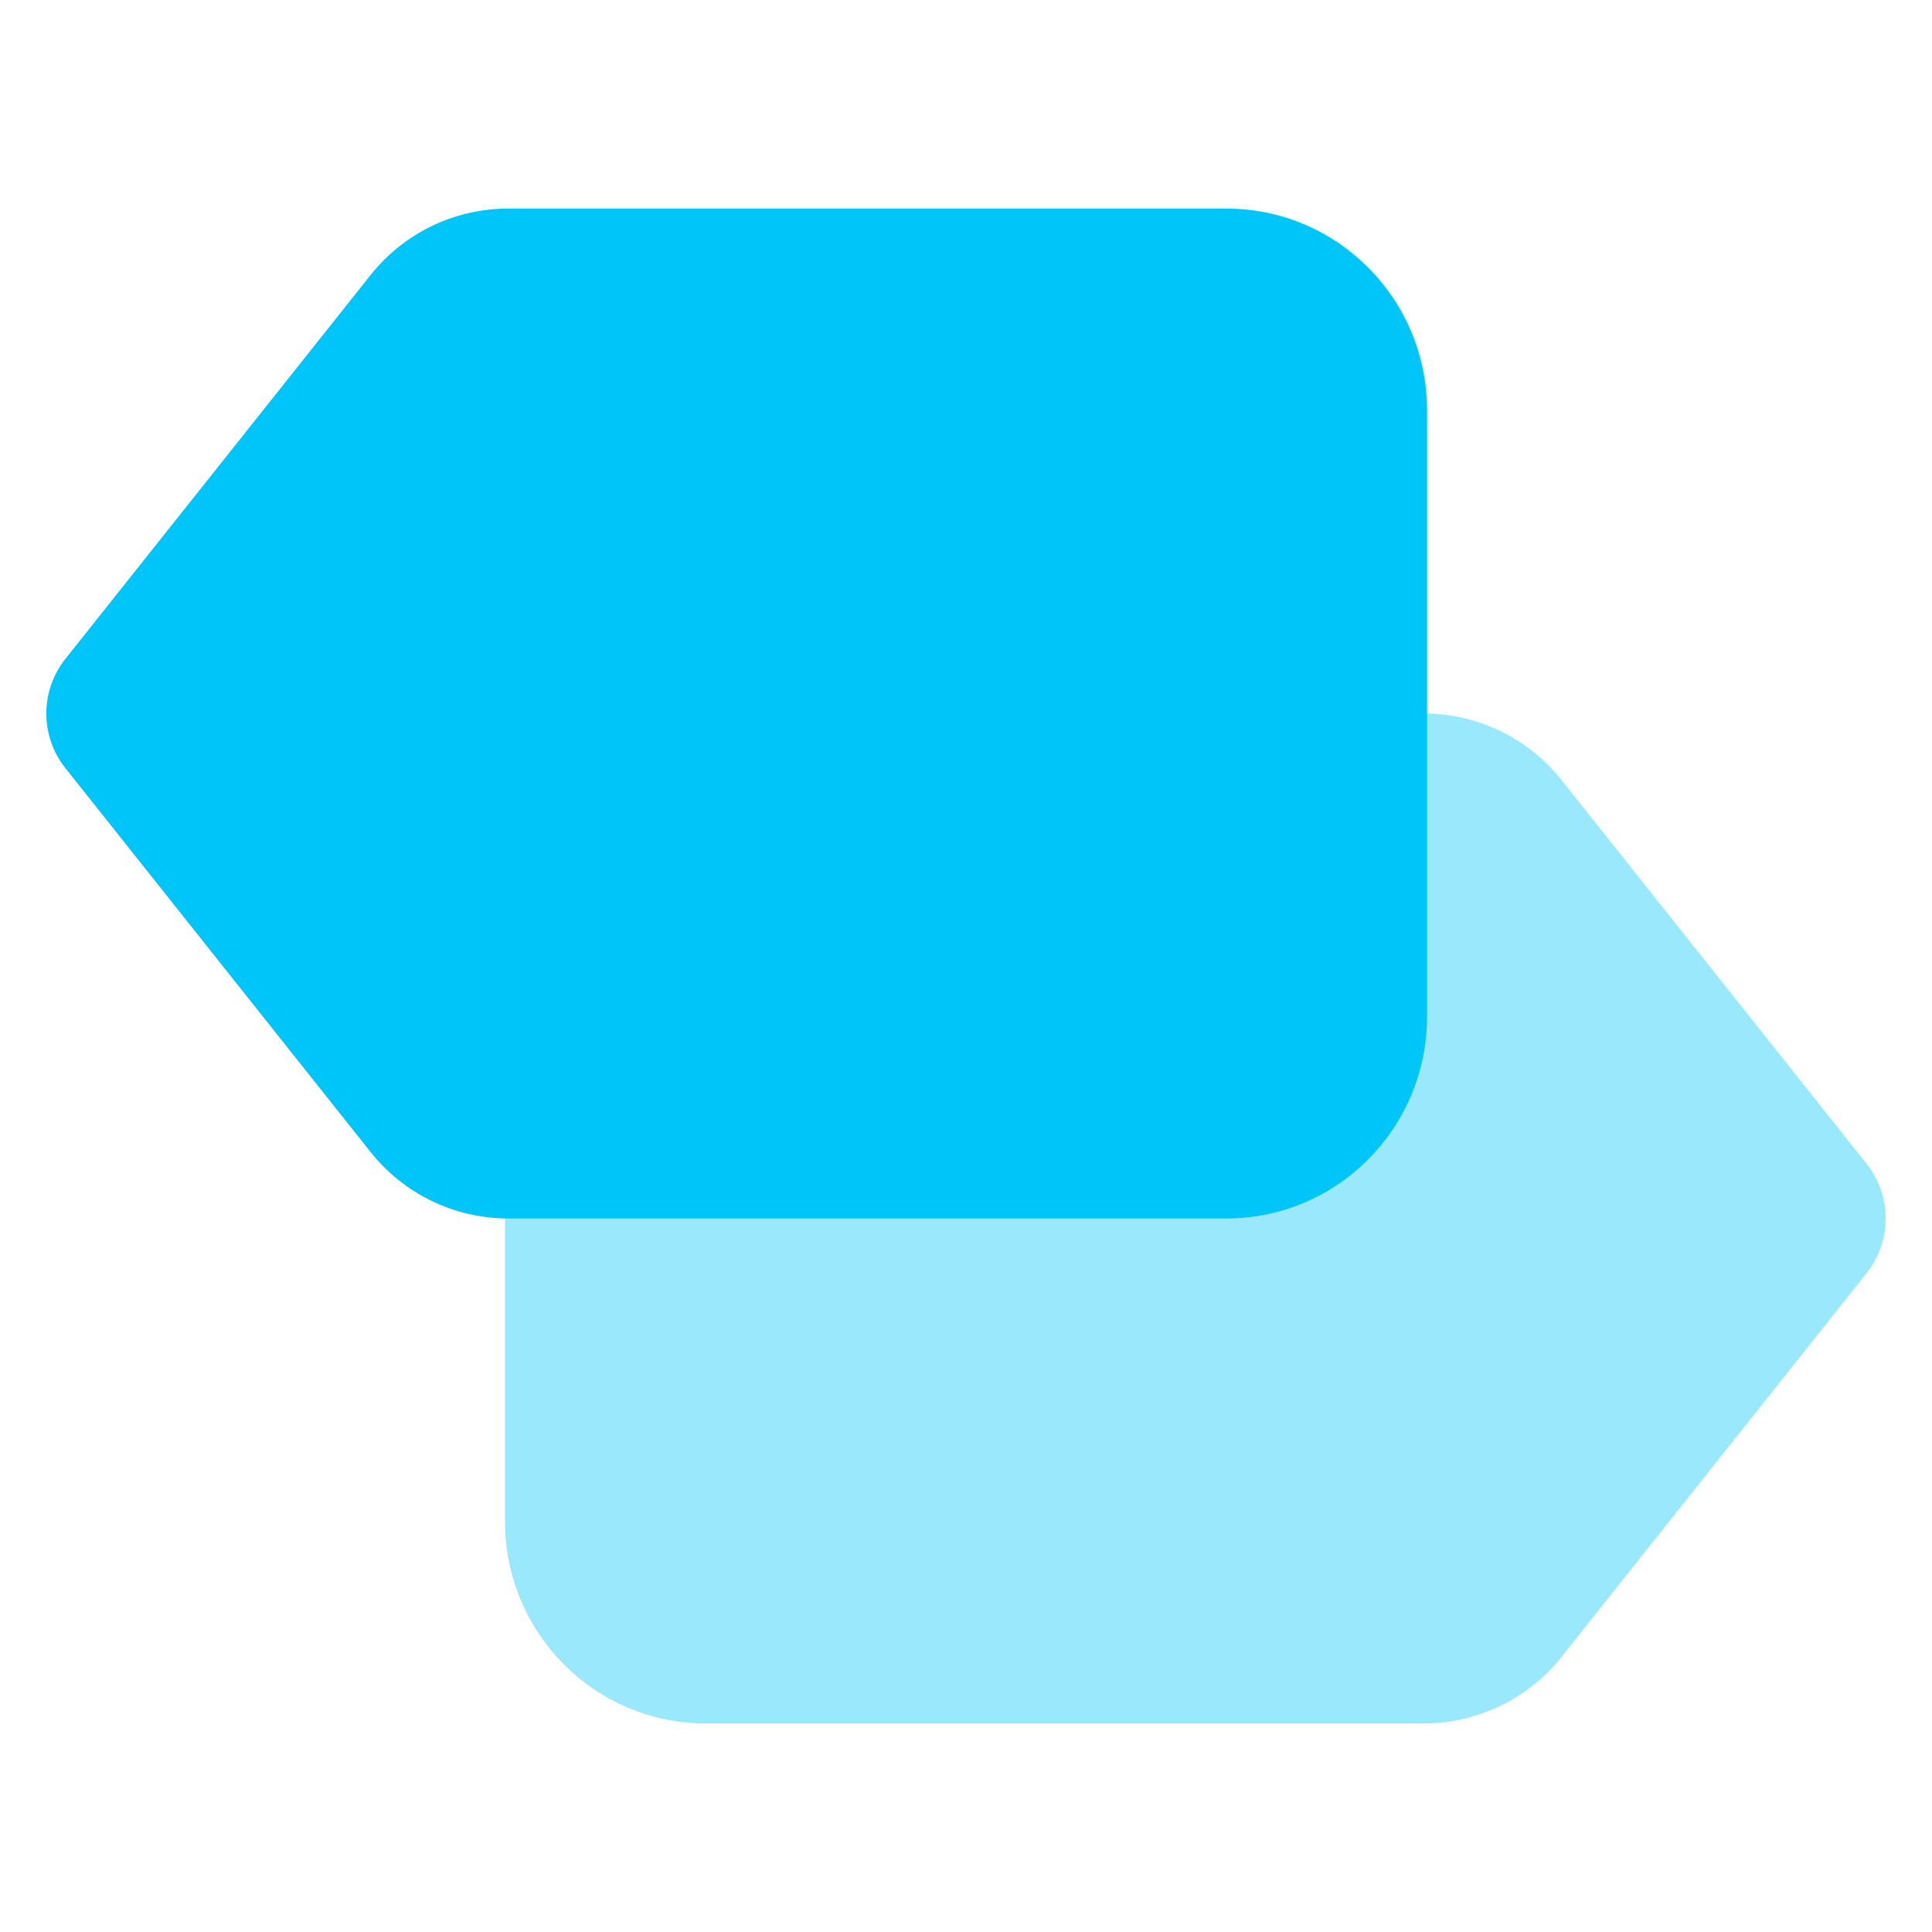 <svg width="48" height="48" viewBox="0 0 48 48" fill="none" xmlns="http://www.w3.org/2000/svg">
<path d="M1.625 19.085C0.993 18.29 0.993 17.164 1.625 16.369L9.209 6.83C10.037 5.788 11.295 5.182 12.625 5.182H30.468C33.223 5.182 35.455 7.427 35.455 10.2V25.254C35.455 28.027 33.223 30.273 30.468 30.273H12.625C11.295 30.273 10.037 29.666 9.209 28.625L1.625 19.085Z" fill="#00C5F9"/>
<path d="M46.375 31.63C47.007 30.835 47.007 29.71 46.375 28.915L38.791 19.375C37.963 18.334 36.705 17.727 35.375 17.727H17.532C14.777 17.727 12.546 19.973 12.546 22.745V37.8C12.546 40.572 14.777 42.818 17.532 42.818H35.375C36.705 42.818 37.963 42.211 38.791 41.17L46.375 31.63Z" fill="#00C5F9" fill-opacity="0.4"/>
</svg>
